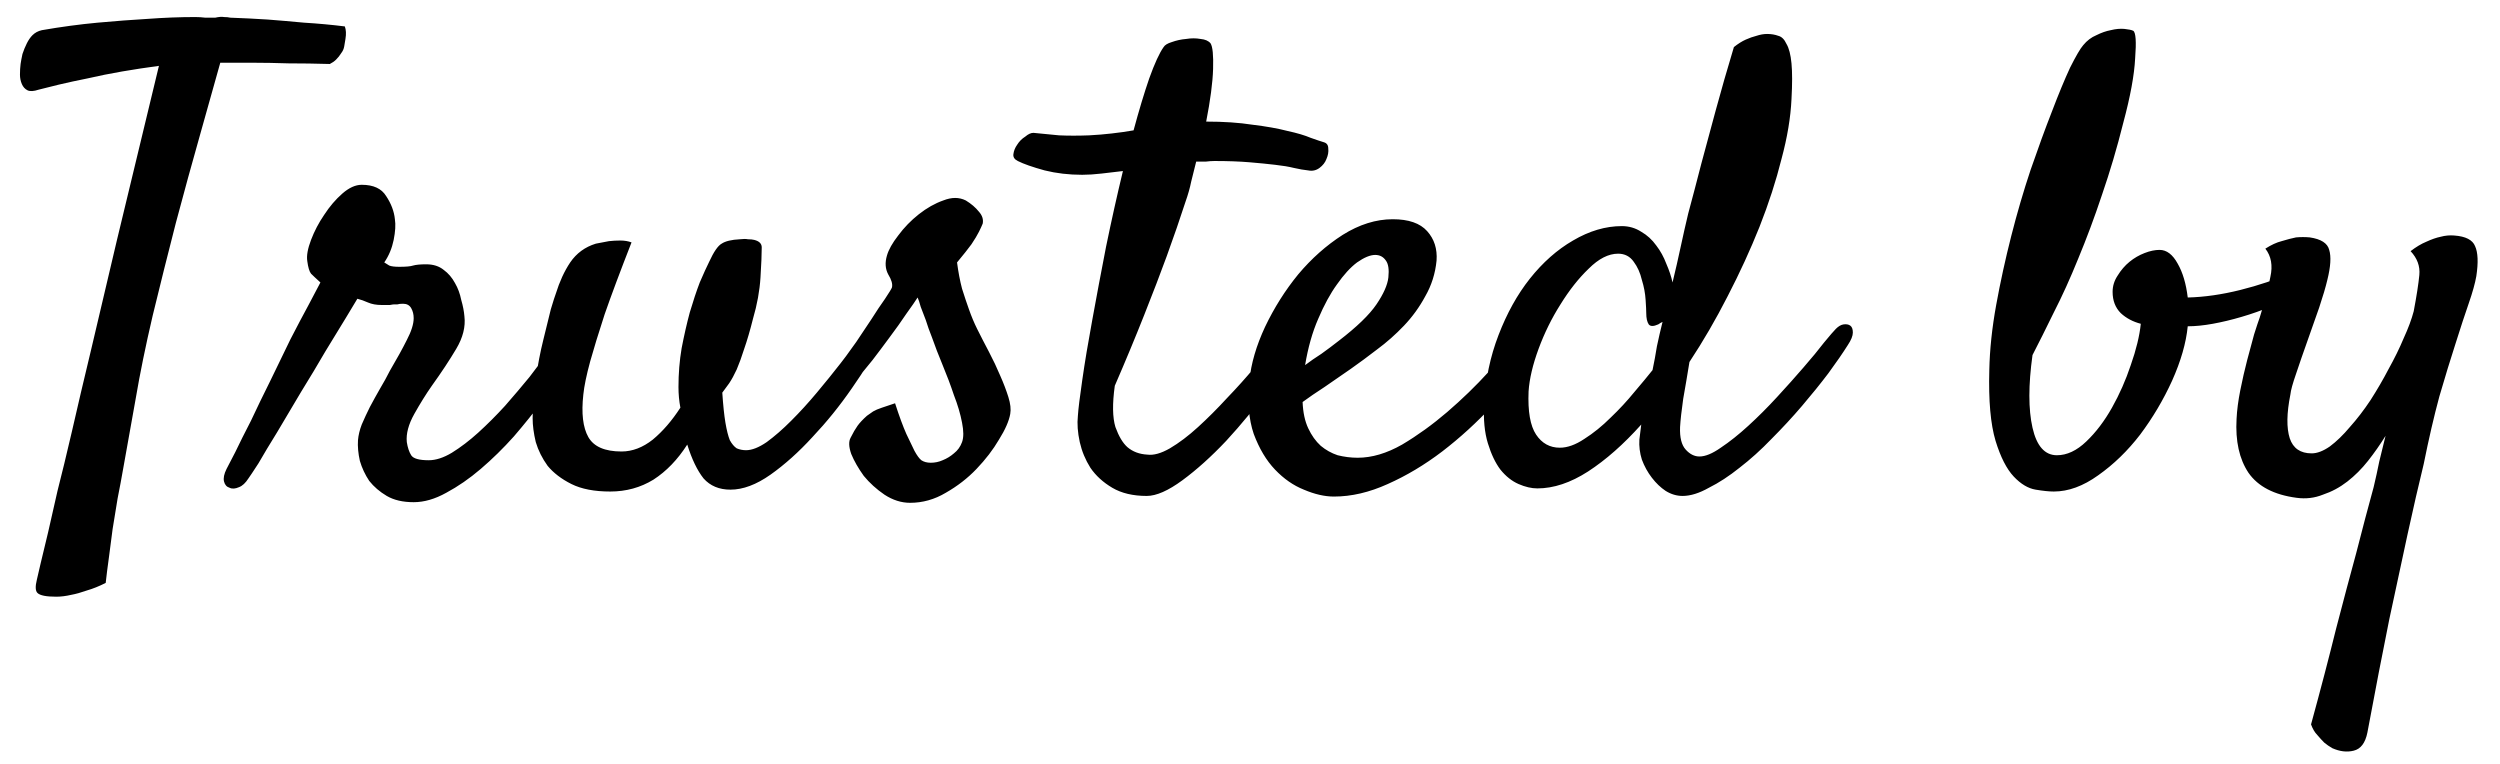 <svg width="72" height="22" viewBox="0 0 72 22" fill="none" xmlns="http://www.w3.org/2000/svg">
<path d="M1.115 2.582C0.971 2.63 0.863 2.636 0.791 2.6C0.719 2.564 0.665 2.504 0.629 2.42C0.593 2.336 0.575 2.246 0.575 2.149C0.575 2.041 0.581 1.939 0.593 1.843C0.605 1.759 0.623 1.663 0.647 1.555C0.683 1.446 0.725 1.344 0.773 1.248C0.821 1.152 0.875 1.074 0.935 1.014C1.007 0.942 1.097 0.893 1.206 0.869C1.758 0.773 2.293 0.701 2.81 0.653C3.339 0.605 3.814 0.569 4.234 0.545C4.715 0.509 5.178 0.491 5.622 0.491C5.719 0.491 5.815 0.497 5.911 0.509C6.007 0.509 6.103 0.509 6.199 0.509C6.308 0.485 6.392 0.479 6.452 0.491C6.524 0.491 6.584 0.497 6.632 0.509C6.981 0.521 7.341 0.539 7.714 0.563C8.026 0.587 8.375 0.617 8.759 0.653C9.156 0.677 9.547 0.713 9.931 0.761C9.967 0.857 9.973 0.978 9.949 1.122C9.937 1.194 9.925 1.266 9.913 1.338C9.901 1.41 9.871 1.476 9.823 1.536C9.787 1.597 9.739 1.657 9.679 1.717C9.631 1.765 9.571 1.807 9.499 1.843C9.09 1.831 8.693 1.825 8.309 1.825C7.936 1.813 7.606 1.807 7.317 1.807H6.344C6.187 2.36 5.995 3.045 5.767 3.862C5.538 4.667 5.304 5.521 5.064 6.422C4.835 7.312 4.613 8.201 4.397 9.09C4.192 9.968 4.03 10.761 3.91 11.47C3.79 12.155 3.669 12.828 3.549 13.489C3.501 13.766 3.447 14.054 3.387 14.355C3.339 14.655 3.291 14.95 3.243 15.238C3.207 15.527 3.171 15.803 3.135 16.067C3.098 16.332 3.068 16.572 3.044 16.788C2.852 16.885 2.672 16.957 2.504 17.005C2.335 17.065 2.185 17.107 2.053 17.131C1.897 17.167 1.752 17.185 1.62 17.185C1.332 17.185 1.151 17.149 1.079 17.077C1.019 17.017 1.013 16.891 1.061 16.698C1.097 16.53 1.206 16.073 1.386 15.328C1.458 15.016 1.548 14.619 1.656 14.138C1.776 13.67 1.915 13.099 2.071 12.426C2.227 11.741 2.413 10.947 2.63 10.046C2.846 9.132 3.092 8.087 3.369 6.909L4.577 1.897C4.216 1.945 3.862 1.999 3.513 2.059C3.165 2.119 2.834 2.186 2.522 2.258C2.221 2.318 1.945 2.378 1.692 2.438C1.452 2.498 1.26 2.546 1.115 2.582ZM7.155 13.778C7.071 13.91 6.981 13.994 6.884 14.03C6.776 14.078 6.686 14.084 6.614 14.048C6.53 14.024 6.476 13.964 6.452 13.868C6.428 13.772 6.452 13.652 6.524 13.507C6.56 13.435 6.644 13.273 6.776 13.021C6.896 12.768 7.047 12.468 7.227 12.119C7.395 11.759 7.582 11.374 7.786 10.965C7.99 10.545 8.182 10.148 8.363 9.775C8.555 9.403 8.729 9.072 8.886 8.784C9.042 8.483 9.156 8.267 9.228 8.135C9.096 8.015 9.006 7.931 8.958 7.882C8.91 7.822 8.874 7.702 8.85 7.522C8.825 7.366 8.862 7.161 8.958 6.909C9.054 6.657 9.18 6.416 9.336 6.188C9.493 5.947 9.667 5.743 9.859 5.575C10.051 5.407 10.238 5.322 10.418 5.322C10.755 5.322 10.989 5.431 11.121 5.647C11.265 5.863 11.35 6.086 11.373 6.314C11.398 6.47 11.386 6.669 11.338 6.909C11.289 7.149 11.199 7.366 11.067 7.558C11.103 7.582 11.151 7.612 11.211 7.648C11.271 7.672 11.367 7.684 11.5 7.684C11.692 7.684 11.824 7.672 11.896 7.648C11.98 7.624 12.107 7.612 12.275 7.612C12.479 7.612 12.648 7.666 12.78 7.774C12.912 7.87 13.02 7.997 13.104 8.153C13.188 8.297 13.248 8.459 13.284 8.64C13.333 8.808 13.363 8.964 13.375 9.108C13.411 9.409 13.333 9.721 13.14 10.046C12.948 10.37 12.714 10.725 12.437 11.11C12.269 11.35 12.101 11.62 11.932 11.921C11.764 12.221 11.692 12.492 11.716 12.732C11.74 12.888 11.782 13.015 11.842 13.111C11.902 13.207 12.071 13.255 12.347 13.255C12.551 13.255 12.774 13.183 13.014 13.039C13.267 12.882 13.519 12.69 13.771 12.462C14.036 12.221 14.294 11.963 14.546 11.687C14.799 11.398 15.033 11.122 15.25 10.857C15.466 10.581 15.646 10.334 15.79 10.118C15.947 9.902 16.061 9.745 16.133 9.649C16.193 9.553 16.271 9.487 16.367 9.451C16.463 9.415 16.548 9.415 16.62 9.451C16.692 9.487 16.734 9.559 16.746 9.667C16.77 9.775 16.728 9.92 16.62 10.1C16.548 10.22 16.422 10.412 16.241 10.677C16.073 10.941 15.863 11.236 15.61 11.56C15.37 11.885 15.099 12.221 14.799 12.57C14.498 12.906 14.18 13.219 13.843 13.507C13.519 13.784 13.188 14.012 12.852 14.192C12.527 14.373 12.215 14.463 11.914 14.463C11.602 14.463 11.344 14.403 11.139 14.283C10.935 14.162 10.767 14.018 10.634 13.85C10.514 13.67 10.424 13.477 10.364 13.273C10.316 13.057 10.298 12.858 10.31 12.678C10.322 12.534 10.358 12.384 10.418 12.227C10.49 12.059 10.568 11.891 10.652 11.723C10.748 11.542 10.845 11.368 10.941 11.2C11.049 11.019 11.145 10.845 11.229 10.677C11.434 10.328 11.596 10.034 11.716 9.793C11.848 9.541 11.914 9.331 11.914 9.163C11.914 9.054 11.89 8.958 11.842 8.874C11.794 8.79 11.716 8.748 11.608 8.748C11.536 8.748 11.482 8.754 11.446 8.766C11.422 8.766 11.392 8.766 11.355 8.766C11.331 8.766 11.289 8.772 11.229 8.784C11.181 8.784 11.103 8.784 10.995 8.784C10.839 8.784 10.707 8.76 10.598 8.712C10.49 8.664 10.388 8.628 10.292 8.604C10.244 8.688 10.136 8.868 9.967 9.144C9.799 9.421 9.601 9.745 9.372 10.118C9.156 10.491 8.922 10.881 8.669 11.29C8.429 11.698 8.201 12.083 7.984 12.444C7.768 12.792 7.588 13.093 7.443 13.345C7.287 13.585 7.191 13.73 7.155 13.778ZM17.575 14.156C17.119 14.156 16.746 14.084 16.457 13.94C16.169 13.796 15.941 13.621 15.772 13.417C15.616 13.201 15.502 12.973 15.43 12.732C15.37 12.48 15.34 12.251 15.34 12.047C15.34 11.687 15.37 11.308 15.43 10.911C15.49 10.503 15.562 10.13 15.646 9.793C15.73 9.445 15.803 9.15 15.863 8.91C15.935 8.67 15.983 8.52 16.007 8.459C16.115 8.111 16.253 7.81 16.422 7.558C16.602 7.294 16.848 7.113 17.161 7.017C17.281 6.993 17.407 6.969 17.539 6.945C17.647 6.933 17.756 6.927 17.864 6.927C17.984 6.927 18.092 6.945 18.188 6.981C17.864 7.81 17.605 8.501 17.413 9.054C17.233 9.607 17.095 10.058 16.998 10.406C16.89 10.803 16.824 11.122 16.8 11.362C16.74 11.903 16.788 12.312 16.944 12.588C17.101 12.864 17.419 13.003 17.9 13.003C18.212 13.003 18.513 12.888 18.801 12.66C19.09 12.42 19.354 12.113 19.595 11.741C19.558 11.548 19.54 11.35 19.54 11.146C19.54 10.761 19.57 10.388 19.631 10.028C19.703 9.655 19.781 9.313 19.865 9C19.961 8.676 20.057 8.387 20.153 8.135C20.262 7.882 20.352 7.684 20.424 7.54C20.556 7.252 20.676 7.077 20.784 7.017C20.892 6.945 21.067 6.903 21.307 6.891C21.403 6.879 21.481 6.879 21.541 6.891C21.614 6.891 21.674 6.897 21.722 6.909C21.866 6.945 21.938 7.017 21.938 7.125C21.938 7.318 21.926 7.606 21.902 7.991C21.878 8.375 21.806 8.772 21.686 9.181C21.602 9.517 21.517 9.806 21.433 10.046C21.361 10.274 21.289 10.473 21.217 10.641C21.145 10.797 21.073 10.929 21.001 11.037C20.929 11.134 20.863 11.224 20.802 11.308C20.826 11.668 20.856 11.957 20.892 12.173C20.929 12.39 20.971 12.558 21.019 12.678C21.079 12.786 21.145 12.864 21.217 12.912C21.301 12.948 21.391 12.966 21.487 12.966C21.656 12.966 21.854 12.888 22.082 12.732C22.311 12.564 22.545 12.36 22.785 12.119C23.038 11.867 23.284 11.596 23.525 11.308C23.777 11.007 24.005 10.725 24.21 10.461C24.414 10.196 24.588 9.968 24.733 9.775C24.877 9.571 24.967 9.445 25.003 9.397C25.087 9.289 25.165 9.223 25.237 9.199C25.322 9.175 25.388 9.187 25.436 9.235C25.484 9.271 25.508 9.337 25.508 9.433C25.52 9.517 25.496 9.613 25.436 9.721C25.195 10.178 24.895 10.665 24.534 11.182C24.186 11.687 23.807 12.155 23.398 12.588C23.002 13.021 22.599 13.381 22.191 13.67C21.782 13.958 21.397 14.102 21.037 14.102C20.712 14.102 20.454 13.994 20.262 13.778C20.081 13.549 19.925 13.225 19.793 12.804C19.516 13.237 19.192 13.573 18.819 13.814C18.447 14.042 18.032 14.156 17.575 14.156ZM26.535 13.255C26.608 13.303 26.698 13.327 26.806 13.327C26.926 13.327 27.04 13.303 27.148 13.255C27.268 13.207 27.377 13.141 27.473 13.057C27.581 12.973 27.659 12.864 27.707 12.732C27.755 12.6 27.755 12.414 27.707 12.173C27.659 11.921 27.581 11.656 27.473 11.38C27.377 11.091 27.268 10.803 27.148 10.515C27.028 10.226 26.926 9.962 26.842 9.721C26.77 9.541 26.71 9.373 26.662 9.217C26.613 9.084 26.565 8.958 26.517 8.838C26.481 8.706 26.451 8.616 26.427 8.568C26.367 8.664 26.259 8.82 26.103 9.036C25.959 9.253 25.796 9.481 25.616 9.721C25.448 9.95 25.285 10.166 25.129 10.37C24.973 10.563 24.865 10.695 24.805 10.767C24.709 10.875 24.612 10.941 24.516 10.965C24.432 10.977 24.36 10.959 24.3 10.911C24.24 10.851 24.204 10.773 24.192 10.677C24.192 10.569 24.24 10.443 24.336 10.298C24.408 10.202 24.516 10.052 24.66 9.848C24.805 9.631 24.949 9.415 25.093 9.199C25.237 8.97 25.37 8.772 25.49 8.604C25.61 8.423 25.676 8.315 25.688 8.279C25.712 8.183 25.676 8.057 25.58 7.901C25.496 7.744 25.484 7.564 25.544 7.36C25.592 7.191 25.7 6.999 25.868 6.783C26.037 6.554 26.235 6.35 26.463 6.17C26.692 5.99 26.926 5.857 27.166 5.773C27.407 5.677 27.623 5.677 27.815 5.773C27.972 5.869 28.098 5.977 28.194 6.098C28.29 6.206 28.326 6.32 28.302 6.44C28.278 6.5 28.242 6.578 28.194 6.675C28.146 6.771 28.074 6.891 27.978 7.035C27.881 7.167 27.743 7.342 27.563 7.558C27.599 7.834 27.647 8.087 27.707 8.315C27.779 8.544 27.846 8.742 27.906 8.91C27.978 9.114 28.056 9.301 28.14 9.469C28.248 9.685 28.362 9.908 28.483 10.136C28.603 10.364 28.711 10.593 28.807 10.821C28.903 11.037 28.981 11.242 29.041 11.434C29.101 11.626 29.119 11.789 29.095 11.921C29.059 12.125 28.951 12.372 28.771 12.66C28.603 12.948 28.386 13.231 28.122 13.507C27.869 13.772 27.575 14 27.238 14.192C26.914 14.385 26.571 14.481 26.211 14.481C25.959 14.481 25.712 14.403 25.472 14.246C25.243 14.09 25.045 13.91 24.877 13.706C24.721 13.489 24.6 13.279 24.516 13.075C24.444 12.87 24.438 12.714 24.498 12.606C24.57 12.462 24.636 12.348 24.697 12.263C24.757 12.179 24.847 12.083 24.967 11.975C25.015 11.939 25.075 11.897 25.147 11.849C25.207 11.813 25.291 11.777 25.4 11.741C25.508 11.704 25.634 11.662 25.778 11.614C25.898 11.987 26.007 12.281 26.103 12.498C26.199 12.702 26.277 12.864 26.337 12.985C26.409 13.117 26.475 13.207 26.535 13.255ZM37.136 9.307C37.184 9.235 37.244 9.193 37.316 9.181C37.401 9.156 37.467 9.163 37.515 9.199C37.563 9.235 37.587 9.295 37.587 9.379C37.599 9.463 37.569 9.577 37.497 9.721C37.256 10.178 36.938 10.671 36.541 11.2C36.157 11.729 35.748 12.227 35.315 12.696C34.883 13.153 34.462 13.531 34.053 13.832C33.645 14.132 33.302 14.283 33.026 14.283C32.629 14.283 32.298 14.204 32.034 14.048C31.77 13.892 31.559 13.7 31.403 13.471C31.259 13.243 31.157 12.996 31.097 12.732C31.037 12.456 31.018 12.203 31.043 11.975C31.055 11.783 31.097 11.44 31.169 10.947C31.241 10.443 31.337 9.866 31.457 9.217C31.577 8.556 31.709 7.852 31.854 7.107C32.01 6.35 32.172 5.623 32.34 4.926C32.136 4.95 31.932 4.974 31.728 4.998C31.523 5.022 31.337 5.034 31.169 5.034C30.784 5.034 30.424 4.992 30.087 4.908C29.738 4.812 29.48 4.722 29.312 4.637C29.216 4.589 29.174 4.523 29.186 4.439C29.198 4.343 29.234 4.253 29.294 4.169C29.354 4.072 29.432 3.994 29.528 3.934C29.612 3.862 29.69 3.826 29.762 3.826C29.991 3.85 30.237 3.874 30.502 3.898C30.766 3.91 31.055 3.91 31.367 3.898C31.595 3.886 31.812 3.868 32.016 3.844C32.232 3.82 32.443 3.79 32.647 3.754C32.803 3.177 32.953 2.678 33.098 2.258C33.254 1.825 33.392 1.524 33.512 1.356C33.548 1.296 33.627 1.248 33.747 1.212C33.879 1.164 34.017 1.134 34.161 1.122C34.306 1.098 34.444 1.098 34.576 1.122C34.708 1.134 34.804 1.176 34.864 1.248C34.925 1.344 34.949 1.591 34.937 1.987C34.925 2.384 34.858 2.889 34.738 3.502C35.243 3.502 35.688 3.532 36.072 3.592C36.469 3.64 36.806 3.7 37.082 3.772C37.358 3.832 37.581 3.898 37.749 3.97C37.917 4.03 38.044 4.072 38.128 4.097C38.212 4.121 38.254 4.181 38.254 4.277C38.266 4.373 38.248 4.475 38.2 4.583C38.164 4.679 38.098 4.764 38.002 4.836C37.905 4.908 37.797 4.932 37.677 4.908C37.557 4.896 37.419 4.872 37.262 4.836C37.118 4.8 36.938 4.77 36.721 4.746C36.517 4.722 36.271 4.697 35.982 4.673C35.694 4.649 35.357 4.637 34.973 4.637C34.901 4.637 34.816 4.643 34.72 4.655C34.636 4.655 34.546 4.655 34.45 4.655C34.402 4.848 34.354 5.04 34.306 5.232C34.27 5.413 34.215 5.605 34.143 5.809C33.987 6.29 33.807 6.813 33.602 7.378C33.422 7.87 33.206 8.435 32.953 9.072C32.701 9.709 32.419 10.388 32.106 11.11C32.034 11.626 32.04 12.023 32.124 12.299C32.22 12.564 32.334 12.756 32.467 12.876C32.623 13.009 32.815 13.081 33.044 13.093C33.224 13.117 33.44 13.057 33.693 12.912C33.957 12.756 34.227 12.552 34.504 12.299C34.78 12.047 35.057 11.771 35.333 11.47C35.622 11.17 35.886 10.875 36.127 10.587C36.367 10.298 36.577 10.04 36.758 9.812C36.938 9.571 37.064 9.403 37.136 9.307ZM44.221 10.118C43.861 10.647 43.452 11.164 42.995 11.668C42.539 12.161 42.052 12.606 41.535 13.003C41.03 13.387 40.507 13.7 39.967 13.94C39.438 14.18 38.921 14.301 38.416 14.301C38.152 14.301 37.863 14.235 37.551 14.102C37.25 13.982 36.974 13.79 36.721 13.525C36.469 13.261 36.265 12.918 36.108 12.498C35.964 12.077 35.922 11.566 35.982 10.965C36.03 10.473 36.181 9.956 36.433 9.415C36.697 8.862 37.016 8.357 37.389 7.901C37.773 7.444 38.2 7.065 38.669 6.765C39.149 6.464 39.63 6.314 40.111 6.314C40.568 6.314 40.898 6.428 41.102 6.657C41.307 6.885 41.397 7.167 41.373 7.504C41.337 7.876 41.228 8.219 41.048 8.532C40.88 8.844 40.676 9.126 40.435 9.379C40.195 9.631 39.937 9.86 39.66 10.064C39.396 10.268 39.143 10.454 38.903 10.623C38.639 10.803 38.386 10.977 38.146 11.146C37.905 11.302 37.695 11.446 37.515 11.578C37.527 11.879 37.581 12.131 37.677 12.335C37.773 12.54 37.893 12.708 38.038 12.84C38.182 12.96 38.344 13.051 38.524 13.111C38.717 13.159 38.909 13.183 39.101 13.183C39.51 13.183 39.937 13.057 40.381 12.804C40.826 12.54 41.259 12.227 41.679 11.867C42.112 11.494 42.508 11.11 42.869 10.713C43.242 10.316 43.548 9.974 43.789 9.685C43.873 9.589 43.957 9.535 44.041 9.523C44.137 9.499 44.209 9.511 44.257 9.559C44.317 9.595 44.347 9.667 44.347 9.775C44.347 9.872 44.305 9.986 44.221 10.118ZM39.606 7.342C39.462 7.342 39.288 7.414 39.083 7.558C38.891 7.702 38.699 7.913 38.506 8.189C38.314 8.453 38.134 8.784 37.965 9.181C37.797 9.565 37.671 10.01 37.587 10.515C37.731 10.406 37.887 10.298 38.056 10.19C38.224 10.07 38.392 9.944 38.56 9.812C39.077 9.415 39.438 9.066 39.642 8.766C39.846 8.465 39.961 8.207 39.985 7.991C40.009 7.762 39.985 7.6 39.913 7.504C39.84 7.396 39.738 7.342 39.606 7.342ZM48.656 10.425C48.596 10.797 48.536 11.152 48.476 11.488C48.428 11.825 48.398 12.095 48.386 12.299C48.374 12.6 48.428 12.816 48.548 12.948C48.668 13.081 48.8 13.147 48.945 13.147C49.113 13.147 49.317 13.063 49.558 12.894C49.81 12.726 50.075 12.516 50.351 12.263C50.627 12.011 50.904 11.735 51.18 11.434C51.457 11.134 51.709 10.851 51.937 10.587C52.178 10.31 52.376 10.07 52.532 9.866C52.701 9.661 52.815 9.529 52.875 9.469C52.947 9.397 53.019 9.355 53.091 9.343C53.175 9.331 53.242 9.343 53.289 9.379C53.338 9.415 53.362 9.481 53.362 9.577C53.362 9.673 53.314 9.793 53.217 9.938C53.073 10.166 52.887 10.437 52.658 10.749C52.43 11.05 52.178 11.362 51.901 11.687C51.625 12.011 51.33 12.329 51.018 12.642C50.718 12.954 50.411 13.231 50.099 13.471C49.798 13.712 49.504 13.904 49.215 14.048C48.939 14.204 48.686 14.283 48.458 14.283C48.29 14.283 48.127 14.235 47.971 14.138C47.827 14.042 47.695 13.916 47.575 13.76C47.454 13.604 47.358 13.429 47.286 13.237C47.226 13.045 47.202 12.852 47.214 12.66C47.226 12.576 47.244 12.432 47.268 12.227C46.763 12.792 46.252 13.243 45.736 13.579C45.231 13.904 44.744 14.066 44.275 14.066C44.107 14.066 43.927 14.024 43.734 13.94C43.542 13.856 43.368 13.718 43.212 13.525C43.067 13.333 42.947 13.081 42.851 12.768C42.755 12.456 42.719 12.077 42.743 11.632C42.779 10.935 42.917 10.274 43.158 9.649C43.398 9.024 43.698 8.483 44.059 8.027C44.432 7.558 44.846 7.191 45.303 6.927C45.772 6.651 46.24 6.512 46.709 6.512C46.913 6.512 47.1 6.566 47.268 6.675C47.436 6.771 47.581 6.903 47.701 7.071C47.821 7.227 47.917 7.402 47.989 7.594C48.073 7.786 48.133 7.967 48.169 8.135C48.254 7.786 48.332 7.444 48.404 7.107C48.476 6.771 48.548 6.452 48.62 6.152C48.74 5.707 48.867 5.226 48.999 4.71C49.119 4.265 49.257 3.754 49.413 3.177C49.57 2.6 49.744 1.993 49.936 1.356C50.056 1.26 50.171 1.188 50.279 1.14C50.387 1.092 50.489 1.056 50.585 1.032C50.693 0.996 50.796 0.978 50.892 0.978C51.012 0.978 51.12 0.996 51.216 1.032C51.312 1.056 51.391 1.134 51.451 1.266C51.523 1.386 51.571 1.573 51.595 1.825C51.619 2.077 51.619 2.42 51.595 2.853C51.571 3.381 51.475 3.958 51.306 4.583C51.15 5.208 50.94 5.857 50.675 6.53C50.411 7.191 50.105 7.858 49.756 8.532C49.419 9.193 49.053 9.824 48.656 10.425ZM47.593 10.659C47.641 10.431 47.683 10.202 47.719 9.974C47.767 9.745 47.821 9.511 47.881 9.271C47.857 9.283 47.833 9.295 47.809 9.307C47.797 9.319 47.779 9.331 47.755 9.343C47.623 9.403 47.532 9.403 47.484 9.343C47.436 9.271 47.412 9.163 47.412 9.018C47.412 8.946 47.406 8.82 47.394 8.64C47.382 8.447 47.346 8.255 47.286 8.063C47.238 7.858 47.16 7.684 47.052 7.54C46.944 7.384 46.793 7.306 46.601 7.306C46.325 7.306 46.042 7.45 45.754 7.738C45.465 8.015 45.195 8.357 44.942 8.766C44.69 9.163 44.48 9.589 44.311 10.046C44.143 10.503 44.047 10.911 44.023 11.272C43.999 11.849 44.071 12.263 44.239 12.516C44.407 12.768 44.636 12.894 44.924 12.894C45.141 12.894 45.375 12.81 45.627 12.642C45.892 12.474 46.144 12.269 46.385 12.029C46.637 11.789 46.865 11.542 47.07 11.29C47.286 11.037 47.46 10.827 47.593 10.659ZM61.15 3.538C60.97 4.259 60.765 4.95 60.537 5.611C60.321 6.26 60.092 6.873 59.852 7.45C59.623 8.015 59.389 8.532 59.149 9C58.92 9.469 58.716 9.878 58.536 10.226C58.416 11.091 58.416 11.789 58.536 12.318C58.656 12.846 58.89 13.111 59.239 13.111C59.527 13.111 59.81 12.979 60.086 12.714C60.363 12.45 60.609 12.125 60.825 11.741C61.042 11.356 61.222 10.947 61.366 10.515C61.523 10.07 61.619 9.673 61.655 9.325C61.426 9.265 61.234 9.163 61.078 9.018C60.922 8.862 60.843 8.658 60.843 8.405C60.843 8.237 60.892 8.081 60.988 7.937C61.084 7.78 61.198 7.648 61.33 7.54C61.462 7.432 61.607 7.348 61.763 7.288C61.919 7.227 62.063 7.197 62.196 7.197C62.4 7.197 62.574 7.33 62.718 7.594C62.863 7.846 62.959 8.171 63.007 8.568C63.488 8.556 63.992 8.483 64.521 8.351C65.05 8.219 65.549 8.051 66.018 7.846C66.15 7.786 66.258 7.768 66.342 7.792C66.426 7.816 66.48 7.864 66.504 7.937C66.54 8.009 66.54 8.093 66.504 8.189C66.468 8.273 66.396 8.339 66.288 8.387C66.012 8.544 65.723 8.688 65.423 8.82C65.134 8.94 64.846 9.042 64.557 9.126C64.269 9.211 63.992 9.277 63.728 9.325C63.464 9.373 63.223 9.397 63.007 9.397C62.959 9.878 62.809 10.4 62.556 10.965C62.304 11.518 61.997 12.035 61.637 12.516C61.276 12.985 60.873 13.375 60.429 13.688C59.996 14 59.569 14.156 59.149 14.156C59.017 14.156 58.842 14.138 58.626 14.102C58.41 14.066 58.199 13.94 57.995 13.724C57.791 13.507 57.616 13.165 57.472 12.696C57.328 12.215 57.268 11.536 57.292 10.659C57.304 10.07 57.37 9.445 57.49 8.784C57.61 8.123 57.755 7.462 57.923 6.801C58.091 6.14 58.277 5.503 58.482 4.89C58.698 4.265 58.902 3.706 59.095 3.213C59.287 2.708 59.461 2.288 59.617 1.951C59.786 1.615 59.912 1.398 59.996 1.302C60.104 1.17 60.23 1.074 60.375 1.014C60.519 0.942 60.657 0.893 60.789 0.869C60.934 0.833 61.066 0.821 61.186 0.833C61.306 0.845 61.39 0.863 61.438 0.887C61.511 0.936 61.529 1.2 61.492 1.681C61.468 2.161 61.354 2.78 61.15 3.538ZM69.425 7.233C69.581 7.113 69.731 7.023 69.876 6.963C70.032 6.891 70.17 6.843 70.29 6.819C70.422 6.783 70.555 6.771 70.687 6.783C71.011 6.807 71.21 6.909 71.282 7.089C71.366 7.27 71.378 7.558 71.318 7.955C71.282 8.159 71.21 8.417 71.102 8.73C70.993 9.042 70.867 9.427 70.723 9.884C70.579 10.328 70.422 10.839 70.254 11.416C70.098 11.993 69.948 12.642 69.803 13.363C69.659 13.952 69.503 14.631 69.335 15.4C69.191 16.073 69.016 16.885 68.812 17.834C68.62 18.784 68.409 19.871 68.181 21.097C68.121 21.398 67.989 21.572 67.784 21.62C67.592 21.668 67.388 21.644 67.171 21.548C67.087 21.5 67.009 21.446 66.937 21.386C66.877 21.326 66.811 21.254 66.739 21.169C66.667 21.097 66.606 20.995 66.558 20.863C66.835 19.853 67.075 18.934 67.28 18.105C67.496 17.275 67.688 16.554 67.856 15.941C68.037 15.232 68.205 14.595 68.361 14.03C68.421 13.778 68.475 13.531 68.523 13.291C68.584 13.039 68.644 12.792 68.704 12.552C68.548 12.804 68.379 13.045 68.199 13.273C68.019 13.501 67.82 13.7 67.604 13.868C67.388 14.036 67.153 14.162 66.901 14.246C66.661 14.343 66.408 14.373 66.144 14.337C65.495 14.252 65.032 14.012 64.756 13.616C64.491 13.219 64.377 12.702 64.413 12.065C64.425 11.813 64.461 11.536 64.521 11.236C64.581 10.935 64.647 10.647 64.719 10.37C64.792 10.094 64.858 9.848 64.918 9.631C64.99 9.403 65.044 9.241 65.08 9.144C65.224 8.688 65.326 8.297 65.387 7.973C65.459 7.648 65.411 7.378 65.242 7.161C65.411 7.053 65.567 6.981 65.711 6.945C65.867 6.897 66.006 6.861 66.126 6.837C66.258 6.825 66.39 6.825 66.522 6.837C66.847 6.885 67.033 7.005 67.081 7.197C67.141 7.39 67.123 7.678 67.027 8.063C66.979 8.267 66.901 8.532 66.793 8.856C66.685 9.169 66.57 9.493 66.45 9.83C66.33 10.166 66.222 10.479 66.126 10.767C66.03 11.043 65.975 11.242 65.963 11.362C65.855 11.903 65.849 12.323 65.945 12.624C66.042 12.912 66.252 13.057 66.576 13.057C66.733 13.057 66.907 12.991 67.099 12.858C67.292 12.714 67.484 12.528 67.676 12.299C67.88 12.071 68.079 11.813 68.271 11.524C68.463 11.224 68.638 10.923 68.794 10.623C68.962 10.322 69.106 10.028 69.227 9.739C69.359 9.451 69.455 9.193 69.515 8.964C69.599 8.52 69.653 8.171 69.677 7.919C69.701 7.666 69.617 7.438 69.425 7.233Z" fill="black"/>
</svg>
